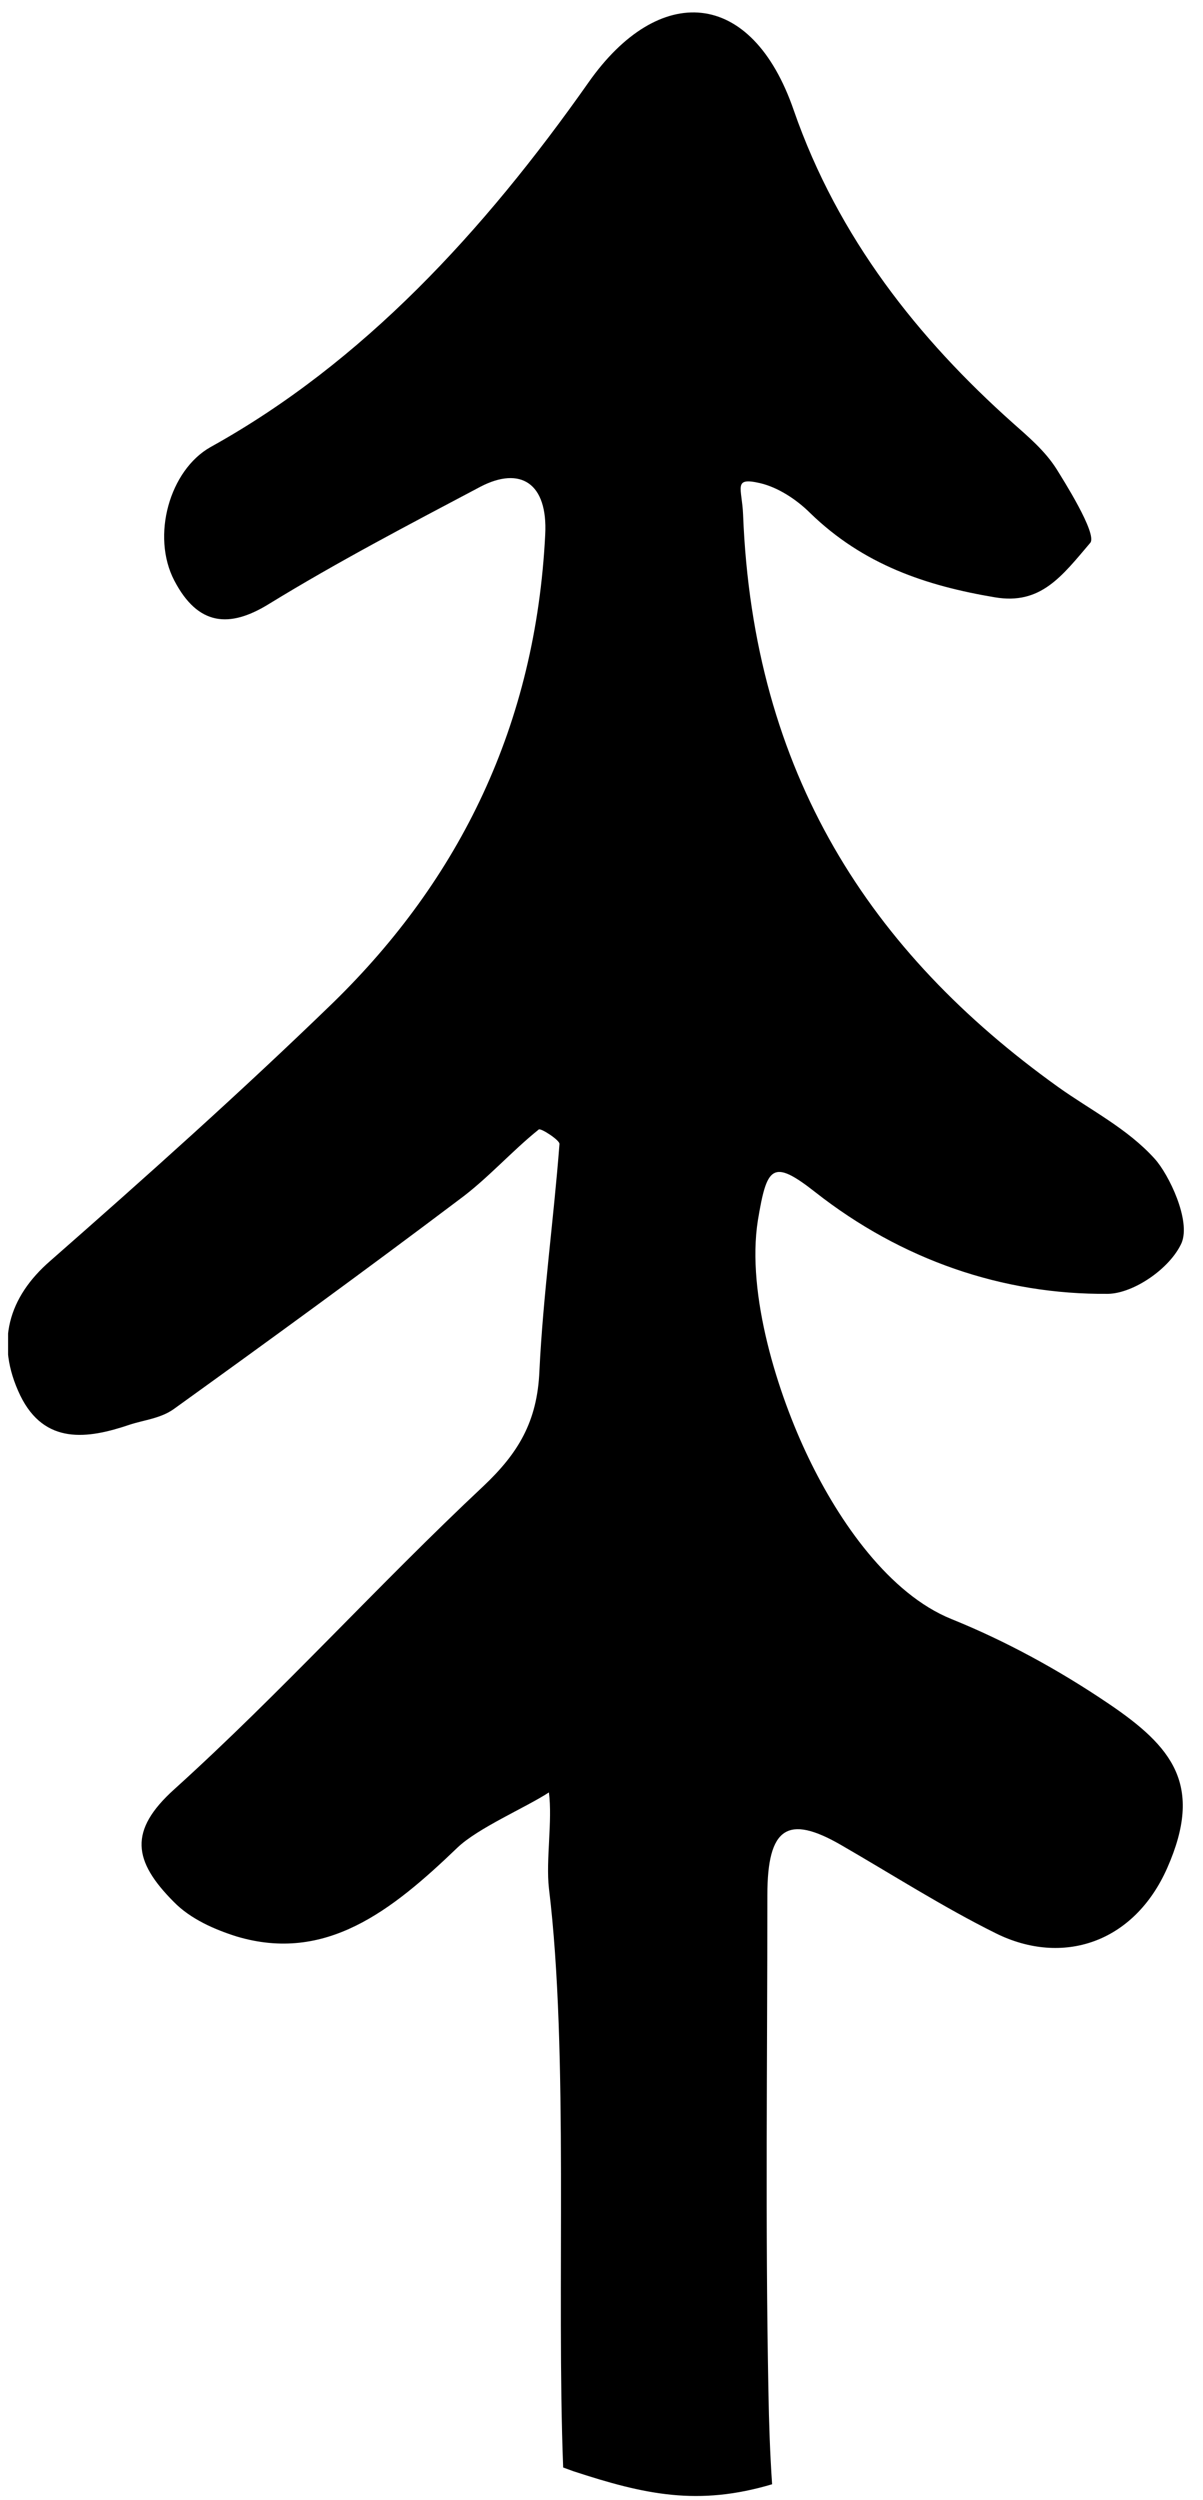 <svg width="65" height="135" viewBox="0 0 65 135" fill="none" xmlns="http://www.w3.org/2000/svg">
    <g clip-path="url(#clip0_22_247)">
        <path fill-rule="evenodd" clip-rule="evenodd" d="M30.429 133.237C30.058 123.679 30.742 110.84 29.659 101.96C29.488 100.433 29.858 98.312 29.659 96.785C28.404 97.605 25.81 98.708 24.698 99.783C21.163 103.176 17.599 106.004 12.781 104.562C11.613 104.194 10.301 103.629 9.389 102.695C7.194 100.49 6.937 98.849 9.417 96.615C15.176 91.412 20.45 85.558 26.124 80.242C27.977 78.488 29.032 76.792 29.146 74.02C29.345 69.92 29.915 65.876 30.229 61.775C30.258 61.577 29.26 60.927 29.117 60.983C27.635 62.171 26.352 63.642 24.812 64.773C19.709 68.619 14.578 72.352 9.389 76.085C8.676 76.594 7.764 76.678 6.994 76.933C4.742 77.697 2.404 78.036 1.093 75.349C-0.276 72.493 0.466 70.033 2.718 68.082C7.878 63.557 13.038 58.947 17.999 54.14C24.841 47.466 28.946 39.152 29.459 28.858C29.602 26.087 28.119 25.154 25.953 26.285C22.104 28.321 18.255 30.329 14.521 32.619C12.411 33.92 10.7 33.807 9.417 31.347C8.163 28.943 9.161 25.38 11.384 24.136C19.595 19.583 26.124 12.513 31.797 4.453C35.589 -0.948 40.606 -0.665 42.887 5.952C45.282 12.852 49.644 18.31 54.718 22.835C55.545 23.57 56.457 24.334 57.084 25.323C57.398 25.832 59.308 28.83 58.909 29.311C57.37 31.12 56.229 32.676 53.749 32.252C50.043 31.63 46.65 30.498 43.771 27.699C43.03 26.963 42.032 26.313 41.062 26.087C39.58 25.747 40.093 26.341 40.15 27.784C40.692 41.754 47.021 51.425 57.17 58.693C58.909 59.937 60.905 60.927 62.387 62.567C63.157 63.416 64.354 65.904 63.841 67.12C63.214 68.506 61.247 69.835 59.878 69.863C54.177 69.92 48.703 68.025 44.056 64.377C41.718 62.539 41.433 62.991 40.948 65.904C40.321 69.891 42.032 75.293 43.685 78.715C45.339 82.165 48.047 86.067 51.411 87.425C54.348 88.612 57.199 90.168 59.878 91.978C63.356 94.325 65.039 96.389 63.071 100.857C61.275 104.929 57.398 106.174 53.806 104.392C50.955 102.978 48.218 101.225 45.424 99.613C42.573 97.973 41.462 98.651 41.462 102.328C41.462 111.434 41.347 120.002 41.519 129.108C41.547 130.777 41.604 132.473 41.718 134.142C37.727 135.33 34.847 134.708 30.97 133.435L30.429 133.237Z" fill="black"/>
    </g>
    <defs>
        <clipPath id="clip0_22_247">
            <rect width="64.088" height="134.694" fill="white" transform="translate(0.437 0.098)"/>
        </clipPath>
    </defs>
</svg>

